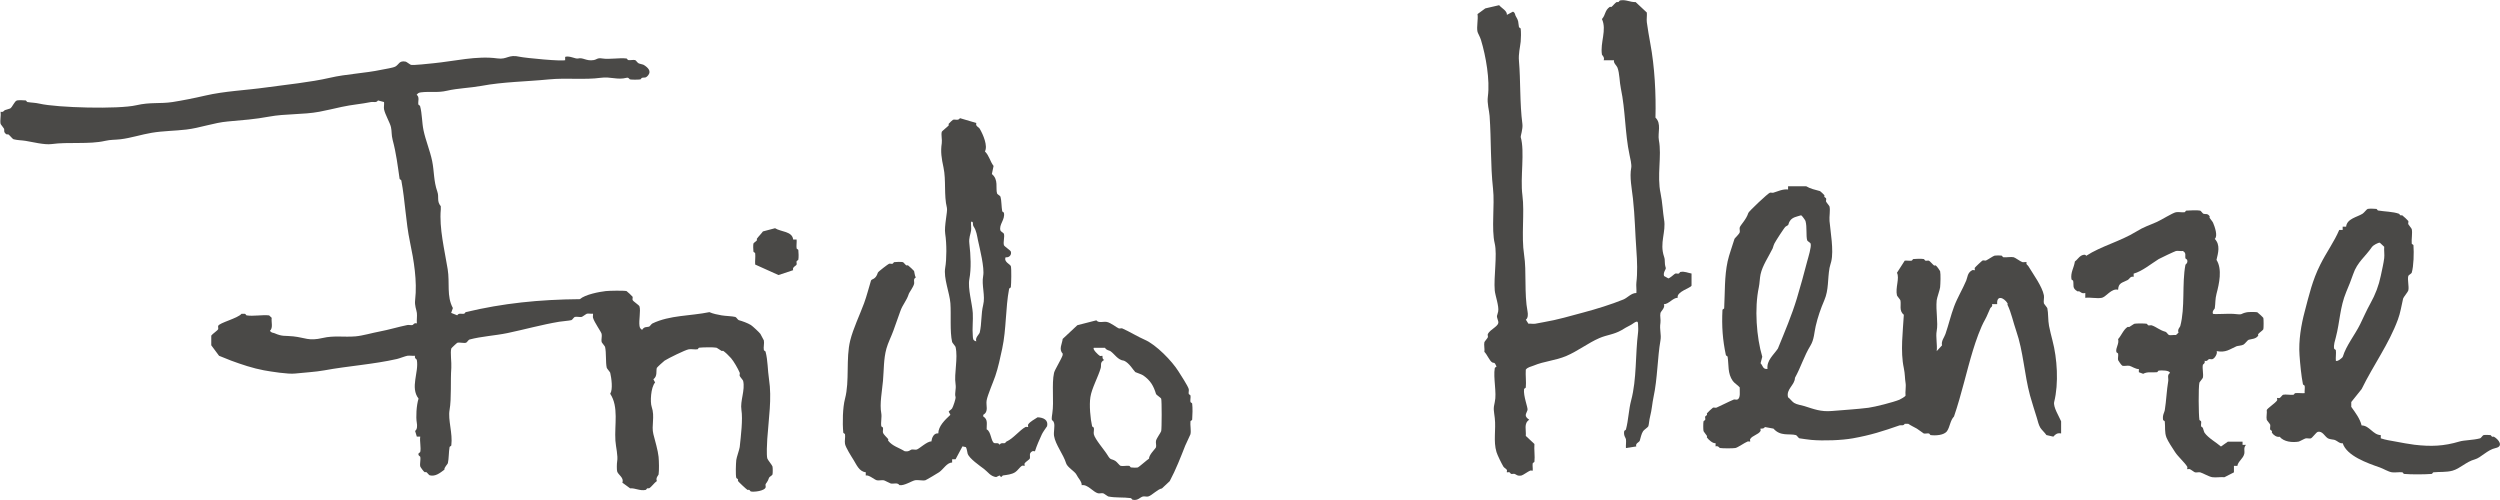 <svg width="130" height="26" viewBox="0 0 130 26" fill="none" xmlns="http://www.w3.org/2000/svg">
<path d="M29.388 3.124V2.957C29.618 2.88 29.922 3.078 30.063 3.041C30.313 2.974 30.485 3.189 30.871 3.124C31.052 3.093 31.048 2.997 31.32 3.041C31.691 3.099 32.191 2.997 32.578 3.041C32.611 3.045 32.633 3.118 32.667 3.124C32.776 3.143 32.93 3.099 33.026 3.124C33.073 3.137 33.145 3.262 33.205 3.291C33.254 3.317 33.437 3.352 33.475 3.375C33.694 3.511 33.884 3.699 33.701 3.92C33.56 4.088 33.507 4.01 33.386 4.046C33.348 4.056 33.33 4.125 33.297 4.129C33.194 4.146 32.852 4.148 32.758 4.129C32.723 4.121 32.698 4.014 32.58 4.046C32.091 4.171 31.76 3.973 31.233 4.046C30.404 4.159 29.458 4.04 28.538 4.129C27.358 4.246 26.168 4.253 25.033 4.466C24.459 4.572 23.801 4.587 23.238 4.719C22.746 4.834 22.36 4.744 21.891 4.802C21.77 4.817 21.741 4.842 21.666 4.928C21.833 5.049 21.724 5.268 21.755 5.431C21.762 5.463 21.835 5.481 21.844 5.515C21.954 5.922 21.936 6.359 22.023 6.775C22.132 7.297 22.36 7.834 22.472 8.372C22.583 8.909 22.543 9.404 22.742 9.968C22.843 10.258 22.697 10.455 22.921 10.725V10.892C22.834 11.87 23.117 12.996 23.28 14.001C23.396 14.718 23.215 15.403 23.55 16.018L23.461 16.271L23.776 16.396C23.859 16.254 24.017 16.344 24.136 16.312C24.171 16.302 24.191 16.237 24.225 16.229C26.15 15.769 28.026 15.575 30.154 15.556C30.434 15.311 31.159 15.176 31.501 15.136C31.677 15.115 32.448 15.102 32.58 15.136C32.602 15.142 32.888 15.41 32.895 15.431C32.91 15.483 32.879 15.547 32.895 15.598C32.917 15.671 33.234 15.863 33.254 15.934C33.324 16.168 33.212 16.657 33.254 16.943C33.27 17.056 33.297 17.083 33.388 17.154C33.502 16.973 33.614 17.023 33.748 16.987C33.795 16.975 33.866 16.849 33.926 16.82C34.831 16.383 35.912 16.434 36.89 16.231C37.058 16.312 37.339 16.367 37.52 16.398C37.721 16.434 38.069 16.438 38.239 16.482C38.288 16.494 38.369 16.636 38.418 16.649C38.592 16.695 38.882 16.799 39.047 16.902C39.132 16.954 39.485 17.284 39.541 17.363C39.552 17.38 39.715 17.681 39.72 17.7C39.753 17.844 39.691 18.053 39.72 18.203C39.727 18.235 39.8 18.254 39.809 18.287C39.932 18.753 39.914 19.236 39.988 19.716C40.144 20.717 39.97 21.767 39.898 22.826C39.883 23.06 39.854 23.639 39.898 23.835C39.914 23.906 40.151 24.186 40.169 24.255C40.187 24.324 40.187 24.615 40.169 24.675C40.155 24.721 40.003 24.797 39.99 24.843C39.925 25.056 39.825 25.133 39.811 25.179C39.796 25.231 39.827 25.296 39.811 25.346C39.758 25.524 39.228 25.595 39.047 25.557C39.016 25.551 38.996 25.49 38.958 25.474C38.931 25.461 38.887 25.484 38.869 25.474C38.809 25.44 38.411 25.068 38.375 25.012C38.364 24.993 38.389 24.953 38.375 24.928C38.357 24.893 38.293 24.874 38.286 24.845C38.246 24.682 38.266 24.117 38.286 23.921C38.297 23.8 38.451 23.371 38.465 23.248C38.529 22.646 38.632 21.819 38.554 21.315C38.48 20.843 38.757 20.291 38.643 19.802C38.637 19.771 38.483 19.597 38.465 19.549C38.444 19.499 38.485 19.43 38.465 19.382C38.373 19.163 38.159 18.793 38.016 18.626C37.938 18.534 37.705 18.306 37.611 18.247C37.591 18.235 37.544 18.26 37.522 18.247C37.464 18.216 37.281 18.084 37.252 18.08C37.089 18.047 36.544 18.061 36.354 18.08C36.321 18.084 36.298 18.16 36.265 18.164C36.124 18.183 35.95 18.141 35.816 18.164C35.63 18.195 34.773 18.619 34.559 18.753C34.505 18.787 34.161 19.106 34.154 19.131C34.107 19.294 34.197 19.562 33.976 19.721L34.065 19.888C33.835 20.153 33.806 20.92 33.886 21.148C34.067 21.677 33.862 22.126 33.976 22.577C34.063 22.918 34.215 23.434 34.246 23.754C34.268 23.986 34.279 24.458 34.246 24.677C34.241 24.703 34.081 24.859 34.157 25.014C34.02 25.106 33.882 25.319 33.752 25.392C33.732 25.402 33.69 25.38 33.663 25.392C33.625 25.409 33.605 25.469 33.574 25.476C33.274 25.538 33.042 25.375 32.765 25.392L32.361 25.097C32.468 24.84 32.131 24.684 32.091 24.508C32.068 24.414 32.073 24.105 32.091 24.005C32.147 23.689 32.024 23.261 32.001 22.912C31.948 22.088 32.182 21.158 31.731 20.475C31.878 20.249 31.796 19.664 31.731 19.382C31.724 19.353 31.559 19.159 31.552 19.129C31.485 18.841 31.535 18.348 31.463 18.036C31.456 18.007 31.291 17.813 31.285 17.784C31.255 17.662 31.314 17.485 31.285 17.363C31.255 17.242 30.907 16.77 30.836 16.523C30.82 16.467 30.845 16.381 30.836 16.312C30.735 16.325 30.61 16.294 30.521 16.312C30.489 16.319 30.282 16.473 30.25 16.48C30.145 16.5 29.987 16.454 29.891 16.48C29.842 16.492 29.761 16.634 29.712 16.647C29.587 16.68 29.259 16.701 29.082 16.73C28.178 16.881 27.273 17.134 26.387 17.32C25.744 17.453 25.033 17.489 24.41 17.656C24.361 17.669 24.281 17.811 24.232 17.823C24.111 17.855 23.903 17.792 23.783 17.823C23.76 17.829 23.474 18.097 23.468 18.118C23.405 18.329 23.488 18.851 23.468 19.127C23.419 19.802 23.483 20.72 23.378 21.313C23.285 21.835 23.55 22.533 23.468 23.162C23.463 23.194 23.385 23.215 23.378 23.246C23.332 23.495 23.343 23.858 23.289 24.086C23.276 24.138 23.088 24.312 23.11 24.422C22.887 24.59 22.644 24.792 22.347 24.717C22.306 24.707 22.228 24.59 22.168 24.55C22.15 24.537 22.101 24.565 22.079 24.55C22.025 24.519 21.862 24.289 21.853 24.255C21.82 24.111 21.887 23.894 21.853 23.752C21.844 23.718 21.73 23.695 21.764 23.584C21.773 23.551 21.846 23.532 21.853 23.501C21.904 23.284 21.815 22.941 21.853 22.703H21.674L21.585 22.408C21.703 22.331 21.699 22.126 21.674 21.988C21.621 21.691 21.652 21.083 21.764 20.728C21.315 20.143 21.793 19.359 21.674 18.711C21.668 18.678 21.536 18.636 21.585 18.5C21.456 18.513 21.304 18.482 21.181 18.5C21.076 18.517 20.759 18.642 20.643 18.667C19.423 18.945 18.11 19.029 16.87 19.257C16.395 19.345 15.819 19.37 15.343 19.424C14.986 19.466 14.099 19.324 13.726 19.257C13.156 19.152 12.553 18.95 12.02 18.753L11.39 18.5L10.986 17.955V17.451C11.048 17.359 11.325 17.182 11.345 17.115C11.361 17.063 11.33 16.998 11.345 16.948C11.397 16.785 12.368 16.553 12.558 16.317H12.737C12.775 16.327 12.793 16.396 12.826 16.4C13.163 16.456 13.637 16.36 13.994 16.4L14.128 16.526C14.099 16.751 14.211 17.046 14.039 17.198C14.101 17.311 14.202 17.299 14.264 17.324C14.711 17.518 14.787 17.441 15.251 17.491C15.879 17.56 16.049 17.746 16.779 17.575C17.369 17.437 17.882 17.541 18.485 17.491C18.852 17.46 19.352 17.311 19.743 17.238C20.212 17.15 20.719 16.996 21.181 16.902C21.264 16.885 21.377 16.922 21.451 16.902C21.498 16.889 21.529 16.772 21.677 16.818C21.661 16.64 21.697 16.446 21.677 16.273C21.654 16.085 21.552 15.905 21.587 15.6C21.701 14.613 21.52 13.541 21.317 12.574C21.098 11.531 21.067 10.432 20.868 9.381C20.861 9.349 20.783 9.329 20.779 9.297C20.678 8.603 20.605 7.977 20.419 7.281C20.348 7.009 20.379 6.827 20.33 6.608C20.281 6.388 20.022 5.95 19.97 5.684C19.948 5.571 19.986 5.427 19.97 5.306L19.655 5.222C19.568 5.362 19.425 5.281 19.296 5.306C18.785 5.41 18.289 5.444 17.768 5.559C17.382 5.644 16.973 5.741 16.6 5.812C15.765 5.968 14.834 5.908 13.996 6.064C13.255 6.202 12.62 6.248 11.841 6.317C11.124 6.38 10.396 6.654 9.686 6.737C9.081 6.808 8.48 6.806 7.89 6.905C7.372 6.99 6.798 7.178 6.273 7.241C5.979 7.277 5.762 7.256 5.465 7.325C4.634 7.517 3.551 7.371 2.68 7.492C2.314 7.542 1.682 7.381 1.333 7.325C1.128 7.291 0.918 7.297 0.703 7.241C0.65 7.226 0.516 7.042 0.433 6.988C0.415 6.976 0.366 7.001 0.344 6.988C0.159 6.877 0.243 6.765 0.21 6.693C0.185 6.641 0.038 6.472 0.031 6.441C-0.009 6.265 0.06 6.002 0.031 5.81C0.179 5.851 0.194 5.753 0.257 5.726C0.313 5.701 0.485 5.665 0.527 5.642C0.654 5.565 0.748 5.258 0.887 5.222C0.96 5.204 1.242 5.21 1.335 5.222C1.369 5.227 1.391 5.3 1.425 5.306C1.633 5.341 1.84 5.339 2.055 5.39C2.966 5.603 6.164 5.688 7.086 5.473C7.823 5.302 8.319 5.406 8.973 5.306C9.454 5.231 10.108 5.103 10.68 4.969C11.687 4.735 12.777 4.696 13.824 4.549C14.872 4.403 16.149 4.278 17.148 4.046C18.012 3.845 18.968 3.812 19.843 3.626C20.031 3.586 20.433 3.53 20.562 3.459C20.752 3.352 20.752 3.135 21.101 3.206C21.132 3.212 21.339 3.367 21.371 3.373C21.514 3.402 22.3 3.312 22.539 3.289C23.626 3.183 24.792 2.888 25.862 3.037C26.382 3.11 26.425 2.811 27.03 2.953C27.278 3.011 29.312 3.212 29.411 3.12L29.388 3.124Z" fill="#4A4947"/>
<path d="M100.714 18.253L100.985 17.959C100.933 17.731 101.105 17.543 101.163 17.369C101.331 16.883 101.44 16.4 101.612 15.94C101.784 15.48 102.05 15.048 102.242 14.594C102.316 14.421 102.298 14.183 102.557 14.049C102.599 14.026 102.675 14.066 102.691 14.049C102.706 14.032 102.666 13.963 102.691 13.924C102.715 13.884 103.068 13.554 103.095 13.545C103.155 13.528 103.229 13.564 103.274 13.545C103.379 13.499 103.649 13.307 103.723 13.292C103.796 13.278 104.004 13.28 104.082 13.292C104.116 13.299 104.138 13.372 104.172 13.376C104.339 13.395 104.56 13.345 104.71 13.376C104.788 13.393 105.06 13.598 105.159 13.629C105.214 13.646 105.311 13.618 105.384 13.629C105.342 13.765 105.436 13.773 105.474 13.84C105.719 14.245 106.197 14.901 106.282 15.353C106.307 15.48 106.255 15.652 106.282 15.773C106.289 15.802 106.454 15.996 106.461 16.026C106.517 16.272 106.492 16.659 106.55 16.949C106.597 17.179 106.666 17.468 106.729 17.706C106.974 18.631 107.059 19.933 106.818 20.899C106.753 21.156 107.077 21.664 107.178 21.908V22.539C106.979 22.506 106.894 22.569 106.773 22.706L106.414 22.623C106.338 22.508 106.159 22.343 106.099 22.245C106.005 22.09 105.969 21.902 105.92 21.741C105.804 21.354 105.666 20.953 105.561 20.564C105.264 19.465 105.214 18.272 104.842 17.202C104.692 16.772 104.587 16.258 104.393 15.856C104.379 15.831 104.404 15.79 104.393 15.773C104.194 15.459 103.814 15.332 103.854 15.815H103.584C103.629 15.953 103.524 15.967 103.495 16.026C103.401 16.214 103.33 16.433 103.225 16.615C102.981 17.037 102.74 17.739 102.595 18.212C102.26 19.306 102.01 20.479 101.608 21.657C101.409 21.864 101.4 22.19 101.248 22.414C101.096 22.637 100.65 22.658 100.395 22.625C100.361 22.621 100.341 22.548 100.306 22.541C100.225 22.525 100.111 22.56 100.035 22.541C100.013 22.535 99.781 22.349 99.676 22.288C99.526 22.203 99.368 22.132 99.227 22.036H99.048C98.977 22.163 98.854 22.094 98.778 22.119C97.905 22.424 97.273 22.627 96.353 22.792C95.765 22.897 94.836 22.93 94.197 22.876C94.133 22.869 93.632 22.809 93.568 22.792C93.519 22.78 93.438 22.637 93.389 22.625C93.032 22.533 92.589 22.706 92.221 22.288L91.772 22.205C91.725 22.314 91.558 22.28 91.546 22.288C91.529 22.305 91.571 22.374 91.546 22.414C91.433 22.604 91.12 22.644 91.008 22.834C90.984 22.874 91.026 22.945 91.008 22.959C90.993 22.974 90.921 22.941 90.874 22.959C90.72 23.02 90.365 23.271 90.244 23.296C90.124 23.321 89.57 23.319 89.436 23.296C89.4 23.29 89.356 23.166 89.21 23.212V23.045C89.065 23.068 88.846 22.869 88.761 22.75C88.748 22.732 88.775 22.688 88.761 22.667C88.728 22.612 88.587 22.441 88.583 22.414C88.563 22.324 88.565 22.006 88.583 21.91C88.59 21.879 88.663 21.86 88.672 21.827C88.688 21.772 88.652 21.703 88.672 21.66C88.686 21.626 88.746 21.609 88.761 21.576C88.775 21.551 88.75 21.509 88.761 21.492C88.786 21.453 89.054 21.204 89.076 21.198C89.137 21.181 89.21 21.216 89.255 21.198C89.548 21.07 89.845 20.907 90.153 20.778C90.198 20.759 90.273 20.794 90.332 20.778C90.53 20.723 90.454 20.326 90.466 20.147C90.37 20.029 90.186 19.925 90.106 19.81C89.825 19.413 89.905 18.983 89.836 18.55C89.831 18.519 89.753 18.498 89.746 18.466C89.579 17.683 89.525 16.985 89.568 16.113C89.568 16.084 89.657 16.059 89.657 16.03C89.702 15.186 89.666 14.383 89.836 13.593C89.916 13.226 90.084 12.795 90.195 12.417C90.204 12.39 90.436 12.179 90.466 12.08C90.486 12.009 90.445 11.901 90.466 11.828C90.506 11.694 90.807 11.42 90.914 11.071C90.939 10.992 91.931 10.049 92.038 10.02C92.094 10.005 92.165 10.037 92.216 10.02C92.455 9.949 92.694 9.823 92.98 9.853V9.686H93.923C94.126 9.811 94.401 9.874 94.642 9.938C94.657 9.943 94.845 10.116 94.867 10.149C94.879 10.168 94.854 10.208 94.867 10.233C94.885 10.267 94.941 10.283 94.957 10.317C94.979 10.363 94.937 10.436 94.957 10.484C94.977 10.532 95.129 10.705 95.135 10.737C95.182 10.935 95.115 11.263 95.135 11.493C95.182 12.039 95.363 13.019 95.225 13.595C95.2 13.7 95.151 13.844 95.135 13.932C95.031 14.517 95.1 15.066 94.865 15.612C94.673 16.061 94.526 16.483 94.416 16.958C94.34 17.282 94.336 17.658 94.146 17.967C93.8 18.535 93.655 19.073 93.338 19.647C93.331 20.027 92.869 20.228 92.978 20.657C93.088 20.736 93.186 20.884 93.293 20.951C93.438 21.041 93.675 21.07 93.831 21.118C94.318 21.271 94.678 21.423 95.269 21.371C95.861 21.319 96.551 21.281 97.157 21.204C97.494 21.16 98.448 20.918 98.773 20.784C98.836 20.759 99.075 20.619 99.088 20.573C99.064 20.362 99.124 20.101 99.088 19.9C99.05 19.685 99.064 19.449 98.999 19.143C98.811 18.27 98.954 17.213 98.999 16.37C98.733 16.157 98.874 15.852 98.82 15.614C98.814 15.585 98.648 15.39 98.642 15.361C98.55 14.964 98.789 14.465 98.642 14.185L99.046 13.554C99.162 13.541 99.298 13.572 99.406 13.554C99.439 13.547 99.461 13.474 99.495 13.47C99.624 13.455 99.912 13.449 100.033 13.47C100.067 13.476 100.087 13.543 100.122 13.554C100.176 13.57 100.245 13.539 100.301 13.554C100.346 13.566 100.498 13.75 100.571 13.806C100.585 13.817 100.636 13.792 100.661 13.806C100.714 13.838 100.877 14.068 100.886 14.101C100.922 14.26 100.904 14.755 100.886 14.941C100.875 15.06 100.719 15.495 100.708 15.614C100.654 16.159 100.792 16.772 100.708 17.21C100.65 17.516 100.75 17.94 100.708 18.262L100.714 18.253ZM91.91 19.179C91.859 18.744 92.225 18.458 92.449 18.128C92.82 17.221 93.17 16.398 93.436 15.522C93.632 14.88 93.8 14.247 93.974 13.589C94.028 13.386 94.204 12.835 94.153 12.665C94.139 12.62 93.987 12.544 93.974 12.498C93.905 12.266 93.974 11.8 93.885 11.489C93.874 11.453 93.702 11.207 93.659 11.194C93.438 11.265 93.204 11.29 93.076 11.489C92.949 11.688 93.076 11.667 92.851 11.784C92.799 11.811 92.326 12.544 92.268 12.665C92.21 12.787 92.201 12.872 92.178 12.918C91.953 13.372 91.649 13.809 91.549 14.264C91.506 14.46 91.504 14.73 91.459 14.937C91.225 16.03 91.337 17.539 91.638 18.552L91.549 18.889C91.669 19.001 91.658 19.217 91.908 19.183L91.91 19.179Z" fill="#4A4947"/>
<path d="M87.96 14.221V14.852C87.922 14.977 87.165 15.167 87.241 15.483C86.982 15.487 86.781 15.815 86.522 15.819C86.604 16.003 86.365 16.177 86.343 16.281C86.309 16.423 86.367 16.63 86.343 16.785C86.285 17.161 86.401 17.378 86.343 17.708C86.191 18.561 86.189 19.704 85.983 20.651C85.918 20.949 85.896 21.309 85.805 21.66C85.755 21.848 85.753 22.03 85.715 22.163C85.7 22.214 85.501 22.339 85.445 22.416C85.351 22.548 85.311 22.776 85.266 22.92C85.244 22.993 85.021 23.056 85.088 23.215L84.549 23.298C84.536 23.15 84.57 22.981 84.549 22.836C84.54 22.772 84.413 22.65 84.46 22.416C84.467 22.385 84.54 22.366 84.549 22.333C84.681 21.842 84.69 21.307 84.82 20.82C85.115 19.712 85.032 18.452 85.179 17.29C85.195 17.165 85.186 17 85.179 16.87C85.175 16.778 85.179 16.684 85.045 16.745C84.974 16.776 84.849 16.879 84.775 16.912C84.579 17.006 84.489 17.071 84.326 17.165C83.902 17.407 83.576 17.403 83.158 17.585C82.597 17.827 82.037 18.26 81.452 18.509C80.867 18.757 80.302 18.778 79.746 19.012C79.603 19.073 79.435 19.09 79.341 19.223C79.321 19.524 79.37 19.852 79.341 20.147C79.339 20.178 79.257 20.199 79.252 20.231C79.203 20.594 79.466 21.215 79.431 21.323C79.364 21.53 79.223 21.624 79.52 21.827C79.223 22.015 79.37 22.36 79.341 22.667L79.79 23.087C79.766 23.386 79.824 23.718 79.79 24.011C79.786 24.042 79.705 24.063 79.701 24.094C79.681 24.209 79.714 24.352 79.701 24.473C79.685 24.487 79.614 24.454 79.567 24.473C79.462 24.515 79.196 24.709 79.118 24.726C78.897 24.771 78.837 24.663 78.758 24.642C78.7 24.627 78.629 24.659 78.58 24.642C78.544 24.629 78.526 24.573 78.49 24.558C78.441 24.54 78.372 24.573 78.356 24.558C78.339 24.542 78.381 24.473 78.356 24.433C78.321 24.374 78.211 24.322 78.178 24.266C78.075 24.094 77.867 23.67 77.818 23.509C77.646 22.947 77.796 22.331 77.729 21.744C77.682 21.332 77.639 21.28 77.729 20.904C77.841 20.439 77.639 19.639 77.729 19.138C77.736 19.106 77.818 19.081 77.818 19.054C77.704 18.795 77.698 18.899 77.593 18.843C77.461 18.772 77.327 18.427 77.188 18.298C77.211 18.143 77.155 17.936 77.188 17.794C77.195 17.763 77.347 17.591 77.367 17.541C77.387 17.491 77.345 17.42 77.367 17.374C77.497 17.096 77.99 16.964 77.905 16.701C77.794 16.36 77.852 16.467 77.905 16.198C77.959 15.928 77.749 15.362 77.727 15.104C77.666 14.419 77.865 13.247 77.727 12.668C77.543 11.901 77.733 10.674 77.637 9.809C77.501 8.589 77.548 7.268 77.459 6.027C77.439 5.734 77.32 5.387 77.369 5.018C77.483 4.161 77.267 2.92 77.01 2.075C76.963 1.921 76.844 1.716 76.831 1.655C76.773 1.402 76.874 1.005 76.831 0.732L77.235 0.437L77.954 0.27C78.095 0.437 78.374 0.558 78.359 0.773L78.674 0.606C78.794 0.661 78.783 0.773 78.808 0.817C78.991 1.127 78.93 1.099 78.986 1.407C78.993 1.438 79.071 1.459 79.076 1.49C79.098 1.668 79.093 1.981 79.076 2.163C79.044 2.47 78.953 2.796 78.986 3.172C79.076 4.186 79.022 5.369 79.165 6.451C79.198 6.696 79.064 7.088 79.076 7.124C79.299 7.88 79.044 9.232 79.165 10.15C79.285 11.057 79.1 12.265 79.254 13.259C79.388 14.11 79.252 15.265 79.433 16.202C79.46 16.335 79.46 16.546 79.344 16.622L79.478 16.833C79.594 16.82 79.73 16.852 79.837 16.833C79.962 16.812 80.127 16.774 80.286 16.749C80.967 16.636 81.702 16.419 82.352 16.245C83.002 16.072 83.781 15.832 84.418 15.573C84.632 15.485 84.824 15.234 85.092 15.236C85.108 15.059 85.072 14.864 85.092 14.691C85.153 14.202 85.135 13.583 85.092 13.011C85.027 12.137 85.016 11.251 84.913 10.321C84.855 9.805 84.73 9.203 84.824 8.725C84.855 8.568 84.773 8.227 84.735 8.052C84.496 6.938 84.523 5.718 84.286 4.606C84.212 4.265 84.223 3.812 84.107 3.513C84.065 3.406 83.888 3.275 83.929 3.135H83.39C83.46 2.982 83.305 2.865 83.301 2.84C83.201 2.207 83.565 1.559 83.301 0.991C83.502 0.767 83.437 0.55 83.705 0.36C83.725 0.345 83.777 0.372 83.795 0.36C83.886 0.291 83.978 0.155 84.065 0.107C84.085 0.096 84.127 0.119 84.154 0.107C84.192 0.09 84.212 0.029 84.243 0.023C84.543 -0.039 84.775 0.124 85.052 0.107L85.635 0.652C85.65 0.815 85.615 0.997 85.635 1.156C85.68 1.484 85.753 1.923 85.814 2.249C86.044 3.465 86.117 4.911 86.084 6.115C86.412 6.43 86.191 6.911 86.262 7.291C86.421 8.119 86.151 9.124 86.352 10.064C86.446 10.507 86.47 11.059 86.53 11.41C86.647 12.058 86.285 12.63 86.53 13.343C86.609 13.571 86.528 13.629 86.62 13.932C86.642 14.005 86.472 14.154 86.53 14.352L86.756 14.478C86.859 14.448 87.082 14.233 87.116 14.225C87.171 14.21 87.243 14.242 87.294 14.225C87.332 14.214 87.35 14.145 87.384 14.141C87.609 14.101 87.761 14.189 87.966 14.225L87.96 14.221Z" fill="#4A4947"/>
<path d="M50.768 6.403C50.714 6.566 50.891 6.599 50.947 6.697C51.128 7.005 51.373 7.585 51.217 7.874C51.447 8.108 51.478 8.384 51.666 8.63L51.577 9.05C51.936 9.341 51.764 9.778 51.847 10.06C51.86 10.106 52.012 10.181 52.025 10.227C52.081 10.417 52.075 10.774 52.115 10.983C52.121 11.015 52.197 11.036 52.204 11.067C52.276 11.433 51.929 11.671 52.025 11.991C52.039 12.037 52.191 12.112 52.204 12.158C52.249 12.31 52.159 12.594 52.204 12.747C52.224 12.818 52.541 13.01 52.564 13.083C52.615 13.253 52.477 13.407 52.293 13.378C52.182 13.618 52.532 13.738 52.564 13.84C52.602 13.97 52.586 14.759 52.564 14.933C52.559 14.964 52.481 14.985 52.474 15.016C52.282 16.026 52.334 17.106 52.115 18.126C52.017 18.584 51.907 19.112 51.755 19.555C51.648 19.867 51.362 20.523 51.306 20.815C51.255 21.087 51.431 21.394 51.128 21.572V21.655C51.391 21.816 51.297 22.059 51.306 22.328C51.543 22.429 51.53 22.995 51.711 23.043C51.8 23.066 51.907 23.001 51.981 23.127C52.052 22.999 52.177 23.068 52.251 23.043C52.287 23.03 52.305 22.974 52.34 22.959C52.687 22.809 53.03 22.358 53.327 22.203C53.37 22.18 53.446 22.22 53.461 22.203C53.477 22.186 53.437 22.117 53.461 22.078C53.557 21.917 53.819 21.797 53.955 21.699C54.261 21.712 54.522 21.837 54.449 22.161C54.368 22.284 54.236 22.458 54.178 22.581C54.051 22.855 53.906 23.183 53.819 23.463C53.801 23.48 53.725 23.44 53.685 23.463C53.481 23.572 53.587 23.714 53.551 23.841C53.535 23.898 53.327 24.015 53.281 24.094C53.256 24.134 53.298 24.205 53.281 24.219C53.263 24.234 53.189 24.196 53.147 24.219C53.033 24.28 52.91 24.481 52.787 24.556C52.595 24.675 52.374 24.69 52.157 24.723C52.097 24.733 52.092 24.886 51.978 24.723L51.8 24.807C51.505 24.773 51.373 24.541 51.17 24.387C50.956 24.224 50.397 23.843 50.317 23.588C50.288 23.498 50.288 23.361 50.228 23.252L50.049 23.21L49.689 23.883H49.511V24.05C49.234 24.058 49.062 24.397 48.836 24.554C48.776 24.598 48.16 24.963 48.117 24.974C47.976 25.009 47.731 24.942 47.579 24.974C47.405 25.009 47.02 25.27 46.77 25.227C46.67 25.076 46.476 25.172 46.322 25.143C46.281 25.135 46.002 24.982 45.962 24.976C45.855 24.955 45.707 24.997 45.602 24.976C45.468 24.949 45.2 24.688 45.019 24.723V24.556C44.678 24.527 44.533 24.153 44.39 23.925C44.256 23.712 43.977 23.271 43.941 23.085C43.912 22.934 43.963 22.74 43.941 22.581C43.936 22.55 43.854 22.527 43.851 22.497C43.802 21.985 43.82 21.185 43.941 20.732C44.186 19.806 43.977 18.652 44.211 17.706C44.37 17.071 44.707 16.379 44.93 15.773C45.078 15.372 45.173 14.97 45.29 14.596C45.323 14.486 45.531 14.563 45.649 14.176C45.667 14.122 46.194 13.725 46.232 13.714C46.288 13.7 46.359 13.731 46.411 13.714C46.449 13.704 46.467 13.635 46.5 13.631C46.585 13.616 46.88 13.612 46.949 13.631C46.989 13.641 47.067 13.761 47.128 13.798C47.15 13.813 47.199 13.786 47.217 13.798C47.268 13.832 47.525 14.072 47.532 14.093C47.561 14.189 47.561 14.323 47.621 14.429C47.469 14.511 47.561 14.649 47.532 14.766C47.489 14.931 47.277 15.219 47.262 15.269C47.143 15.652 46.938 15.827 46.813 16.193C46.701 16.517 46.576 16.86 46.453 17.202C46.348 17.493 46.174 17.833 46.094 18.126C45.944 18.669 45.966 19.223 45.915 19.806C45.868 20.328 45.734 21.01 45.826 21.486C45.864 21.685 45.794 21.952 45.826 22.159C45.83 22.19 45.908 22.209 45.915 22.243C45.933 22.32 45.895 22.424 45.915 22.495C45.946 22.602 46.12 22.746 46.185 22.832C46.201 22.851 46.172 22.899 46.185 22.916C46.415 23.204 46.732 23.271 47.038 23.461C47.264 23.507 47.335 23.39 47.398 23.377C47.478 23.361 47.592 23.396 47.668 23.377C47.798 23.344 48.227 22.93 48.432 22.957C48.454 22.771 48.553 22.508 48.791 22.537C48.796 22.161 49.129 21.843 49.421 21.57L49.332 21.402C49.379 21.342 49.475 21.292 49.511 21.235C49.56 21.16 49.712 20.719 49.689 20.646C49.627 20.445 49.732 20.249 49.689 19.973C49.605 19.434 49.826 18.632 49.689 18.04C49.683 18.011 49.517 17.817 49.511 17.787C49.386 17.242 49.464 16.368 49.421 15.771C49.381 15.225 49.055 14.463 49.151 13.921C49.229 13.485 49.231 12.665 49.151 12.156C49.089 11.757 49.285 10.99 49.24 10.81C49.075 10.147 49.205 9.383 49.062 8.708C48.961 8.24 48.903 7.888 48.972 7.448C48.999 7.274 48.93 7.005 48.972 6.858C48.988 6.808 49.258 6.607 49.332 6.522C49.345 6.505 49.316 6.457 49.332 6.438C49.365 6.396 49.535 6.233 49.558 6.227C49.678 6.196 49.834 6.286 49.917 6.144L50.77 6.396L50.768 6.403ZM50.768 17.75C50.69 17.562 50.924 17.382 50.947 17.288C51.054 16.834 51.011 16.314 51.125 15.859C51.248 15.38 51.032 14.837 51.125 14.346C51.203 13.934 50.947 12.922 50.855 12.496C50.804 12.254 50.775 11.995 50.63 11.782C50.545 11.654 50.656 11.512 50.496 11.529C50.482 11.679 50.516 11.844 50.496 11.991C50.469 12.185 50.37 12.358 50.406 12.663C50.478 13.282 50.511 13.965 50.406 14.513C50.315 14.998 50.558 15.796 50.585 16.279C50.607 16.663 50.551 17.075 50.585 17.455C50.598 17.597 50.574 17.702 50.764 17.75H50.768Z" fill="#4A4947"/>
<path d="M122.813 22.122C123.217 22.132 123.396 22.617 123.8 22.625V22.793C124.055 22.878 124.289 22.91 124.564 22.96C124.852 23.014 125.263 23.093 125.551 23.127C126.42 23.229 127.083 23.2 127.887 22.96C128.142 22.882 128.58 22.895 128.966 22.793C129.015 22.78 129.095 22.638 129.145 22.625C129.203 22.611 129.439 22.613 129.504 22.625C129.535 22.632 129.556 22.692 129.593 22.709C129.62 22.721 129.665 22.698 129.683 22.709C129.931 22.847 130.199 23.208 129.772 23.298C129.346 23.388 129.004 23.804 128.693 23.887C128.24 24.009 127.927 24.366 127.525 24.477C127.211 24.562 126.867 24.529 126.538 24.56C126.505 24.565 126.48 24.642 126.449 24.644C126.051 24.673 125.406 24.677 125.011 24.644C124.979 24.642 124.955 24.565 124.921 24.56C124.752 24.54 124.548 24.583 124.383 24.56C124.196 24.535 123.93 24.368 123.753 24.308C123.106 24.084 122.027 23.706 121.821 23.047C121.67 23.079 121.54 22.928 121.417 22.88C121.357 22.855 121.158 22.851 121.058 22.797C120.881 22.698 120.772 22.391 120.519 22.46C120.441 22.481 120.236 22.778 120.16 22.797C120.084 22.816 119.968 22.778 119.89 22.797C119.838 22.809 119.568 22.958 119.53 22.964C119.195 23.02 118.76 22.976 118.543 22.711C118.391 22.749 118.217 22.623 118.139 22.5C118.128 22.481 118.152 22.442 118.139 22.416C118.121 22.381 118.058 22.364 118.049 22.333C118.029 22.262 118.07 22.153 118.049 22.08C118.038 22.042 117.877 21.858 117.871 21.827C117.837 21.685 117.893 21.478 117.871 21.323C117.898 21.234 118.331 20.951 118.409 20.82C118.434 20.78 118.391 20.709 118.409 20.695C118.427 20.68 118.501 20.718 118.543 20.695C118.605 20.663 118.677 20.538 118.722 20.527C118.856 20.494 119.097 20.548 119.26 20.527C119.293 20.523 119.316 20.448 119.349 20.444C119.503 20.425 119.684 20.456 119.843 20.444C119.829 20.323 119.863 20.18 119.843 20.066C119.838 20.034 119.76 20.013 119.753 19.982C119.664 19.533 119.606 18.912 119.575 18.469C119.519 17.715 119.664 16.872 119.845 16.2C120.073 15.339 120.24 14.588 120.653 13.763C120.977 13.113 121.377 12.576 121.641 11.955H121.819V11.788H121.998C122.036 11.372 122.57 11.291 122.851 11.115C122.934 11.063 123.068 10.877 123.121 10.863C123.195 10.844 123.479 10.85 123.57 10.863C123.604 10.867 123.626 10.94 123.66 10.946C123.99 11.002 124.443 11.005 124.738 11.113C124.774 11.126 124.792 11.182 124.828 11.197C124.854 11.209 124.899 11.186 124.917 11.197C124.959 11.22 125.225 11.471 125.232 11.492C125.25 11.548 125.212 11.617 125.232 11.659C125.259 11.711 125.404 11.88 125.41 11.912C125.457 12.11 125.39 12.438 125.41 12.668C125.413 12.697 125.498 12.722 125.5 12.752C125.529 13.153 125.513 13.832 125.41 14.181C125.397 14.227 125.245 14.302 125.232 14.348C125.176 14.538 125.281 14.896 125.232 15.104C125.216 15.176 124.979 15.456 124.962 15.525C124.877 15.892 124.819 16.277 124.691 16.617C124.216 17.901 123.429 18.96 122.804 20.233L122.266 20.905V21.158C122.483 21.461 122.722 21.775 122.804 22.126L122.813 22.122ZM121.466 18.759C121.531 18.828 121.808 18.607 121.826 18.548C122 17.97 122.454 17.414 122.724 16.868C122.896 16.519 123.065 16.128 123.262 15.775C123.519 15.318 123.698 14.843 123.8 14.346C123.858 14.066 123.95 13.677 123.979 13.422C124.001 13.234 123.963 13.025 123.979 12.833L123.753 12.622C123.677 12.601 123.398 12.76 123.349 12.833C122.994 13.355 122.579 13.621 122.362 14.262C122.25 14.591 122.143 14.85 122.002 15.186C121.672 15.978 121.674 16.747 121.464 17.539C121.419 17.71 121.339 17.947 121.375 18.128C121.382 18.16 121.46 18.181 121.464 18.212C121.486 18.383 121.449 18.582 121.464 18.757L121.466 18.759Z" fill="#4A4947"/>
<path d="M115.088 16.32C115.126 16.354 115.937 16.3 116.122 16.32C116.707 16.387 116.444 16.316 116.841 16.237C116.924 16.22 117.308 16.218 117.379 16.237C117.402 16.243 117.688 16.511 117.694 16.532C117.712 16.596 117.712 17.056 117.694 17.121C117.681 17.169 117.482 17.299 117.424 17.374C117.411 17.39 117.438 17.436 117.424 17.457C117.306 17.629 117.096 17.622 116.931 17.668C116.872 17.685 116.745 17.873 116.66 17.921C116.562 17.976 116.352 17.982 116.301 18.005C115.932 18.166 115.749 18.348 115.267 18.258C115.323 18.389 115.162 18.646 115.041 18.678C114.983 18.692 114.909 18.659 114.862 18.678C114.804 18.698 114.787 18.805 114.637 18.761C114.686 18.897 114.554 18.939 114.548 18.972C114.51 19.171 114.592 19.457 114.548 19.645C114.541 19.674 114.376 19.869 114.369 19.898C114.313 20.138 114.326 21.555 114.369 21.831C114.373 21.862 114.452 21.881 114.458 21.915C114.476 21.99 114.438 22.096 114.458 22.167C114.467 22.199 114.534 22.218 114.548 22.251C114.57 22.309 114.612 22.468 114.637 22.504C114.831 22.778 115.251 23.01 115.49 23.219L115.85 22.966H116.613V23.133H116.792C116.647 23.288 116.736 23.438 116.703 23.595C116.647 23.85 116.377 23.99 116.343 24.226H116.165V24.562L115.671 24.815C115.47 24.796 115.235 24.842 115.041 24.815C114.865 24.79 114.552 24.6 114.411 24.562C114.335 24.543 114.219 24.581 114.141 24.562C114.101 24.552 113.927 24.416 113.871 24.395C113.822 24.376 113.753 24.41 113.737 24.395C113.719 24.378 113.761 24.309 113.737 24.27C113.607 24.05 113.27 23.762 113.107 23.513C112.98 23.319 112.734 22.951 112.658 22.757C112.547 22.473 112.602 22.213 112.569 21.917C112.564 21.885 112.484 21.864 112.48 21.833C112.439 21.576 112.551 21.449 112.569 21.329C112.649 20.83 112.665 20.303 112.748 19.817C112.772 19.674 112.678 19.501 112.837 19.396C112.826 19.25 112.388 19.252 112.254 19.271C112.22 19.275 112.198 19.351 112.165 19.355C111.906 19.384 111.678 19.311 111.445 19.438L111.22 19.355V19.188C111.068 19.208 110.829 19.039 110.726 19.02C110.624 19.002 110.463 19.045 110.367 19.02C110.324 19.01 110.148 18.753 110.141 18.726C110.119 18.628 110.161 18.492 110.141 18.389C110.135 18.358 110.059 18.339 110.052 18.306C109.998 18.093 110.21 17.881 110.141 17.633C110.295 17.476 110.425 17.127 110.635 17.002C110.655 16.989 110.702 17.014 110.724 17.002C110.782 16.97 110.965 16.839 110.994 16.834C111.102 16.814 111.508 16.816 111.624 16.834C111.658 16.841 111.678 16.91 111.713 16.918C111.772 16.933 111.843 16.901 111.892 16.918C112.149 17.008 112.296 17.169 112.611 17.255C112.66 17.267 112.741 17.409 112.79 17.422C112.884 17.447 113.04 17.405 113.15 17.422L113.284 17.296C113.212 17.129 113.359 17.012 113.373 16.96C113.636 15.988 113.453 14.759 113.643 13.767C113.648 13.744 113.786 13.679 113.732 13.514C113.721 13.481 113.65 13.462 113.643 13.43C113.61 13.293 113.706 13.159 113.509 13.052C113.395 13.067 113.252 13.031 113.15 13.052C113.098 13.063 112.325 13.426 112.252 13.472C111.852 13.723 111.39 14.107 110.95 14.229V14.396C110.775 14.348 110.742 14.505 110.635 14.563C110.378 14.705 110.157 14.691 110.141 15.067C109.791 14.979 109.527 15.437 109.288 15.487C109.049 15.537 108.69 15.451 108.435 15.487V15.234C108.256 15.284 108.205 15.188 108.12 15.15C108.093 15.138 108.051 15.161 108.031 15.15C107.734 14.985 107.85 14.826 107.805 14.605C107.798 14.573 107.72 14.553 107.716 14.521C107.66 14.164 107.845 13.934 107.894 13.598C108.004 13.52 108.102 13.366 108.209 13.303C108.29 13.255 108.442 13.205 108.48 13.303C109.261 12.795 110.248 12.557 111.084 12.043C111.499 11.786 111.743 11.727 112.162 11.539C112.392 11.437 112.971 11.071 113.15 11.036C113.277 11.011 113.46 11.054 113.598 11.036C113.632 11.031 113.656 10.954 113.688 10.952C113.833 10.937 114.297 10.925 114.407 10.952C114.456 10.965 114.536 11.107 114.586 11.119C114.699 11.151 114.789 11.082 114.9 11.245C114.914 11.263 114.887 11.305 114.9 11.328C114.941 11.395 115.055 11.523 115.079 11.581C115.171 11.792 115.338 12.283 115.168 12.421C115.472 12.743 115.34 13.159 115.258 13.514C115.566 13.999 115.398 14.751 115.258 15.28C115.184 15.556 115.209 15.769 115.168 16.036C115.164 16.063 115.008 16.183 115.079 16.331L115.088 16.32Z" fill="#4A4947"/>
<path d="M56.249 25.231C56.26 25.038 56.054 24.852 55.978 24.685C55.909 24.529 55.501 24.297 55.44 24.096C55.297 23.626 54.882 23.122 54.81 22.667C54.779 22.47 54.86 22.159 54.81 21.994C54.741 21.756 54.639 22.017 54.721 21.49C54.815 20.893 54.681 19.952 54.81 19.388C54.851 19.215 55.19 18.686 55.259 18.464V18.381C55.041 18.166 55.237 17.865 55.259 17.624L56.023 16.91L57.01 16.657C57.131 16.814 57.365 16.709 57.548 16.74C57.761 16.776 58.096 17.054 58.178 17.077C58.239 17.093 58.315 17.058 58.357 17.077C58.757 17.254 59.154 17.505 59.525 17.666C60.126 17.927 60.943 18.774 61.276 19.304C61.399 19.501 61.765 20.057 61.814 20.228C61.834 20.299 61.796 20.406 61.814 20.481C61.823 20.514 61.897 20.533 61.904 20.564C61.926 20.661 61.883 20.799 61.904 20.901C61.91 20.932 61.988 20.953 61.993 20.985C62.022 21.208 62.011 21.593 61.993 21.825C61.991 21.854 61.906 21.879 61.904 21.908C61.883 22.115 61.946 22.399 61.904 22.581C61.89 22.635 61.687 23.035 61.633 23.17C61.399 23.764 61.151 24.41 60.825 25.02L60.421 25.398C60.188 25.438 59.903 25.766 59.702 25.818C59.626 25.837 59.509 25.799 59.431 25.818C59.273 25.858 59.174 26.048 58.893 25.985C58.857 25.977 58.837 25.906 58.804 25.902C58.422 25.849 58.015 25.893 57.636 25.818C57.602 25.812 57.406 25.659 57.365 25.651C57.289 25.632 57.173 25.67 57.095 25.651C56.836 25.584 56.553 25.166 56.242 25.231H56.249ZM59.034 19.346C58.929 19.248 58.728 18.878 58.451 18.757C58.116 18.721 57.968 18.412 57.732 18.253C57.694 18.228 57.52 18.209 57.461 18.086H56.879C56.794 18.159 57.124 18.471 57.193 18.506C57.236 18.529 57.312 18.489 57.327 18.506C57.336 18.515 57.303 18.673 57.417 18.717C57.18 18.845 57.281 18.989 57.238 19.137C57.102 19.61 56.771 20.188 56.7 20.65C56.635 21.066 56.7 21.781 56.789 22.163C56.796 22.194 56.87 22.213 56.879 22.247C56.903 22.341 56.856 22.485 56.879 22.583C56.941 22.849 57.43 23.396 57.598 23.676C57.765 23.956 57.779 23.833 58.002 23.971C58.084 24.021 58.216 24.209 58.272 24.224C58.386 24.253 58.585 24.205 58.721 24.224C58.755 24.228 58.777 24.301 58.81 24.307C58.884 24.32 59.107 24.324 59.17 24.307C59.212 24.297 59.652 23.91 59.753 23.845C59.733 23.659 60.092 23.327 60.112 23.256C60.139 23.166 60.09 23.02 60.112 22.92C60.139 22.794 60.362 22.493 60.383 22.416C60.414 22.284 60.416 20.845 60.383 20.736C60.365 20.677 60.133 20.544 60.112 20.483C59.987 20.078 59.838 19.791 59.438 19.515C59.362 19.463 59.052 19.363 59.034 19.348V19.346Z" fill="#4A4947"/>
<path d="M41.245 12.454H41.424C41.437 12.605 41.404 12.772 41.424 12.916C41.428 12.948 41.509 12.969 41.513 13C41.529 13.121 41.535 13.391 41.513 13.503C41.506 13.535 41.435 13.554 41.424 13.587C41.406 13.637 41.439 13.702 41.424 13.754C41.401 13.827 41.178 13.89 41.245 14.049L40.481 14.302L39.269 13.756C39.253 13.564 39.291 13.355 39.269 13.167C39.264 13.136 39.184 13.115 39.179 13.083C39.166 12.996 39.159 12.732 39.179 12.663C39.191 12.626 39.318 12.553 39.358 12.496C39.371 12.477 39.345 12.434 39.358 12.413C39.436 12.302 39.586 12.156 39.673 12.034L40.303 11.867C40.604 12.062 41.198 12.018 41.245 12.457V12.454Z" fill="#4A4947"/>
</svg>
